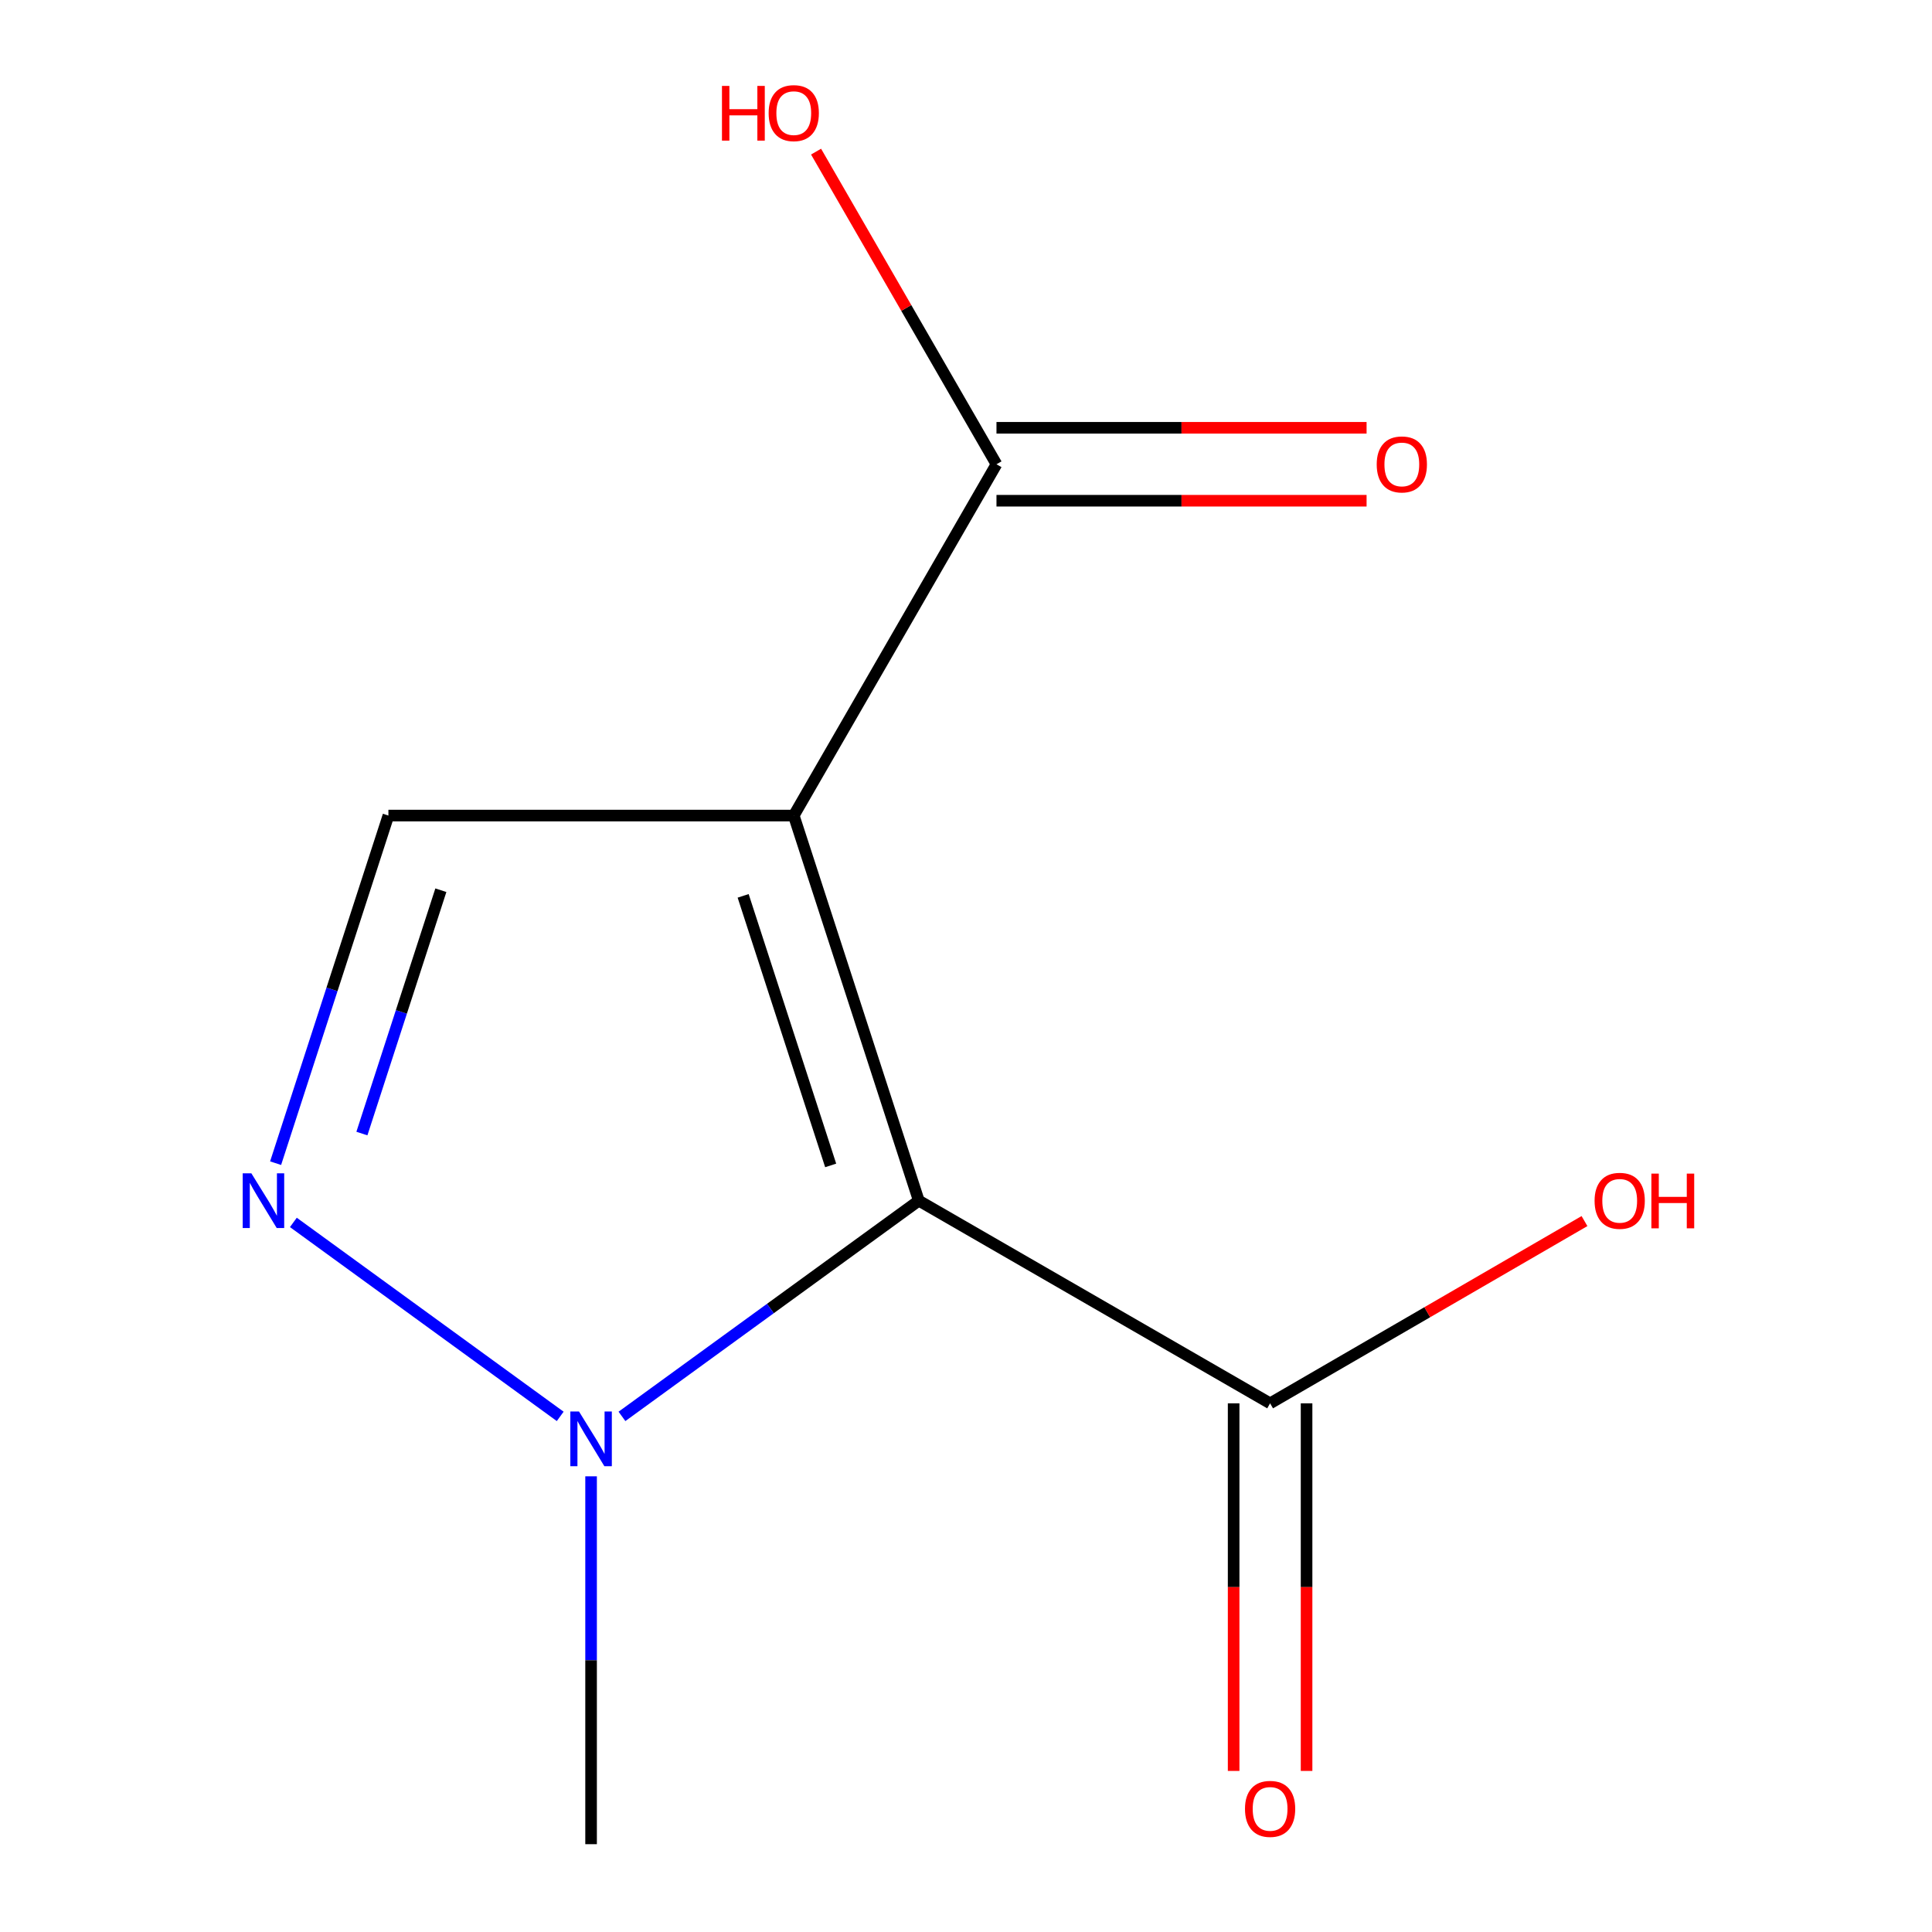 <?xml version='1.0' encoding='iso-8859-1'?>
<svg version='1.1' baseProfile='full'
              xmlns='http://www.w3.org/2000/svg'
                      xmlns:rdkit='http://www.rdkit.org/xml'
                      xmlns:xlink='http://www.w3.org/1999/xlink'
                  xml:space='preserve'
width='1000px' height='1000px' viewBox='0 0 1000 1000'>
<!-- END OF HEADER -->
<rect style='opacity:1.0;fill:#FFFFFF;stroke:none' width='1000' height='1000' x='0' y='0'> </rect>
<path class='bond-0' d='M 475.57,621.459 L 410.849,422.135' style='fill:none;fill-rule:evenodd;stroke:#000000;stroke-width:6px;stroke-linecap:butt;stroke-linejoin:miter;stroke-opacity:1' />
<path class='bond-0' d='M 429.957,603.219 L 384.652,463.692' style='fill:none;fill-rule:evenodd;stroke:#000000;stroke-width:6px;stroke-linecap:butt;stroke-linejoin:miter;stroke-opacity:1' />
<path class='bond-1' d='M 475.57,621.459 L 398.748,677.289' style='fill:none;fill-rule:evenodd;stroke:#000000;stroke-width:6px;stroke-linecap:butt;stroke-linejoin:miter;stroke-opacity:1' />
<path class='bond-1' d='M 398.748,677.289 L 321.926,733.12' style='fill:none;fill-rule:evenodd;stroke:#0000FF;stroke-width:6px;stroke-linecap:butt;stroke-linejoin:miter;stroke-opacity:1' />
<path class='bond-4' d='M 475.57,621.459 L 657.403,726.364' style='fill:none;fill-rule:evenodd;stroke:#000000;stroke-width:6px;stroke-linecap:butt;stroke-linejoin:miter;stroke-opacity:1' />
<path class='bond-3' d='M 410.849,422.135 L 201.039,422.135' style='fill:none;fill-rule:evenodd;stroke:#000000;stroke-width:6px;stroke-linecap:butt;stroke-linejoin:miter;stroke-opacity:1' />
<path class='bond-5' d='M 410.849,422.135 L 515.775,240.303' style='fill:none;fill-rule:evenodd;stroke:#000000;stroke-width:6px;stroke-linecap:butt;stroke-linejoin:miter;stroke-opacity:1' />
<path class='bond-2' d='M 289.963,733.118 L 151.847,632.717' style='fill:none;fill-rule:evenodd;stroke:#0000FF;stroke-width:6px;stroke-linecap:butt;stroke-linejoin:miter;stroke-opacity:1' />
<path class='bond-10' d='M 305.944,764.141 L 305.944,859.343' style='fill:none;fill-rule:evenodd;stroke:#0000FF;stroke-width:6px;stroke-linecap:butt;stroke-linejoin:miter;stroke-opacity:1' />
<path class='bond-10' d='M 305.944,859.343 L 305.944,954.545' style='fill:none;fill-rule:evenodd;stroke:#000000;stroke-width:6px;stroke-linecap:butt;stroke-linejoin:miter;stroke-opacity:1' />
<path class='bond-11' d='M 142.654,602.06 L 171.847,512.097' style='fill:none;fill-rule:evenodd;stroke:#0000FF;stroke-width:6px;stroke-linecap:butt;stroke-linejoin:miter;stroke-opacity:1' />
<path class='bond-11' d='M 171.847,512.097 L 201.039,422.135' style='fill:none;fill-rule:evenodd;stroke:#000000;stroke-width:6px;stroke-linecap:butt;stroke-linejoin:miter;stroke-opacity:1' />
<path class='bond-11' d='M 187.32,586.723 L 207.754,523.749' style='fill:none;fill-rule:evenodd;stroke:#0000FF;stroke-width:6px;stroke-linecap:butt;stroke-linejoin:miter;stroke-opacity:1' />
<path class='bond-11' d='M 207.754,523.749 L 228.189,460.776' style='fill:none;fill-rule:evenodd;stroke:#000000;stroke-width:6px;stroke-linecap:butt;stroke-linejoin:miter;stroke-opacity:1' />
<path class='bond-7' d='M 638.528,726.364 L 638.528,821.496' style='fill:none;fill-rule:evenodd;stroke:#000000;stroke-width:6px;stroke-linecap:butt;stroke-linejoin:miter;stroke-opacity:1' />
<path class='bond-7' d='M 638.528,821.496 L 638.528,916.629' style='fill:none;fill-rule:evenodd;stroke:#FF0000;stroke-width:6px;stroke-linecap:butt;stroke-linejoin:miter;stroke-opacity:1' />
<path class='bond-7' d='M 676.278,726.364 L 676.278,821.496' style='fill:none;fill-rule:evenodd;stroke:#000000;stroke-width:6px;stroke-linecap:butt;stroke-linejoin:miter;stroke-opacity:1' />
<path class='bond-7' d='M 676.278,821.496 L 676.278,916.629' style='fill:none;fill-rule:evenodd;stroke:#FF0000;stroke-width:6px;stroke-linecap:butt;stroke-linejoin:miter;stroke-opacity:1' />
<path class='bond-8' d='M 657.403,726.364 L 738.764,679.195' style='fill:none;fill-rule:evenodd;stroke:#000000;stroke-width:6px;stroke-linecap:butt;stroke-linejoin:miter;stroke-opacity:1' />
<path class='bond-8' d='M 738.764,679.195 L 820.126,632.027' style='fill:none;fill-rule:evenodd;stroke:#FF0000;stroke-width:6px;stroke-linecap:butt;stroke-linejoin:miter;stroke-opacity:1' />
<path class='bond-6' d='M 515.775,259.178 L 611.557,259.178' style='fill:none;fill-rule:evenodd;stroke:#000000;stroke-width:6px;stroke-linecap:butt;stroke-linejoin:miter;stroke-opacity:1' />
<path class='bond-6' d='M 611.557,259.178 L 707.34,259.178' style='fill:none;fill-rule:evenodd;stroke:#FF0000;stroke-width:6px;stroke-linecap:butt;stroke-linejoin:miter;stroke-opacity:1' />
<path class='bond-6' d='M 515.775,221.427 L 611.557,221.427' style='fill:none;fill-rule:evenodd;stroke:#000000;stroke-width:6px;stroke-linecap:butt;stroke-linejoin:miter;stroke-opacity:1' />
<path class='bond-6' d='M 611.557,221.427 L 707.34,221.427' style='fill:none;fill-rule:evenodd;stroke:#FF0000;stroke-width:6px;stroke-linecap:butt;stroke-linejoin:miter;stroke-opacity:1' />
<path class='bond-9' d='M 515.775,240.303 L 469.085,159.391' style='fill:none;fill-rule:evenodd;stroke:#000000;stroke-width:6px;stroke-linecap:butt;stroke-linejoin:miter;stroke-opacity:1' />
<path class='bond-9' d='M 469.085,159.391 L 422.395,78.478' style='fill:none;fill-rule:evenodd;stroke:#FF0000;stroke-width:6px;stroke-linecap:butt;stroke-linejoin:miter;stroke-opacity:1' />
<path  class='atom-2' d='M 299.684 730.576
L 308.964 745.576
Q 309.884 747.056, 311.364 749.736
Q 312.844 752.416, 312.924 752.576
L 312.924 730.576
L 316.684 730.576
L 316.684 758.896
L 312.804 758.896
L 302.844 742.496
Q 301.684 740.576, 300.444 738.376
Q 299.244 736.176, 298.884 735.496
L 298.884 758.896
L 295.204 758.896
L 295.204 730.576
L 299.684 730.576
' fill='#0000FF'/>
<path  class='atom-3' d='M 130.1 607.299
L 139.38 622.299
Q 140.3 623.779, 141.78 626.459
Q 143.26 629.139, 143.34 629.299
L 143.34 607.299
L 147.1 607.299
L 147.1 635.619
L 143.22 635.619
L 133.26 619.219
Q 132.1 617.299, 130.86 615.099
Q 129.66 612.899, 129.3 612.219
L 129.3 635.619
L 125.62 635.619
L 125.62 607.299
L 130.1 607.299
' fill='#0000FF'/>
<path  class='atom-7' d='M 712.585 240.383
Q 712.585 233.583, 715.945 229.783
Q 719.305 225.983, 725.585 225.983
Q 731.865 225.983, 735.225 229.783
Q 738.585 233.583, 738.585 240.383
Q 738.585 247.263, 735.185 251.183
Q 731.785 255.063, 725.585 255.063
Q 719.345 255.063, 715.945 251.183
Q 712.585 247.303, 712.585 240.383
M 725.585 251.863
Q 729.905 251.863, 732.225 248.983
Q 734.585 246.063, 734.585 240.383
Q 734.585 234.823, 732.225 232.023
Q 729.905 229.183, 725.585 229.183
Q 721.265 229.183, 718.905 231.983
Q 716.585 234.783, 716.585 240.383
Q 716.585 246.103, 718.905 248.983
Q 721.265 251.863, 725.585 251.863
' fill='#FF0000'/>
<path  class='atom-8' d='M 644.403 936.274
Q 644.403 929.474, 647.763 925.674
Q 651.123 921.874, 657.403 921.874
Q 663.683 921.874, 667.043 925.674
Q 670.403 929.474, 670.403 936.274
Q 670.403 943.154, 667.003 947.074
Q 663.603 950.954, 657.403 950.954
Q 651.163 950.954, 647.763 947.074
Q 644.403 943.194, 644.403 936.274
M 657.403 947.754
Q 661.723 947.754, 664.043 944.874
Q 666.403 941.954, 666.403 936.274
Q 666.403 930.714, 664.043 927.914
Q 661.723 925.074, 657.403 925.074
Q 653.083 925.074, 650.723 927.874
Q 648.403 930.674, 648.403 936.274
Q 648.403 941.994, 650.723 944.874
Q 653.083 947.754, 657.403 947.754
' fill='#FF0000'/>
<path  class='atom-9' d='M 825.355 621.539
Q 825.355 614.739, 828.715 610.939
Q 832.075 607.139, 838.355 607.139
Q 844.635 607.139, 847.995 610.939
Q 851.355 614.739, 851.355 621.539
Q 851.355 628.419, 847.955 632.339
Q 844.555 636.219, 838.355 636.219
Q 832.115 636.219, 828.715 632.339
Q 825.355 628.459, 825.355 621.539
M 838.355 633.019
Q 842.675 633.019, 844.995 630.139
Q 847.355 627.219, 847.355 621.539
Q 847.355 615.979, 844.995 613.179
Q 842.675 610.339, 838.355 610.339
Q 834.035 610.339, 831.675 613.139
Q 829.355 615.939, 829.355 621.539
Q 829.355 627.259, 831.675 630.139
Q 834.035 633.019, 838.355 633.019
' fill='#FF0000'/>
<path  class='atom-9' d='M 854.755 607.459
L 858.595 607.459
L 858.595 619.499
L 873.075 619.499
L 873.075 607.459
L 876.915 607.459
L 876.915 635.779
L 873.075 635.779
L 873.075 622.699
L 858.595 622.699
L 858.595 635.779
L 854.755 635.779
L 854.755 607.459
' fill='#FF0000'/>
<path  class='atom-10' d='M 373.689 44.47
L 377.529 44.47
L 377.529 56.51
L 392.009 56.51
L 392.009 44.47
L 395.849 44.47
L 395.849 72.79
L 392.009 72.79
L 392.009 59.71
L 377.529 59.71
L 377.529 72.79
L 373.689 72.79
L 373.689 44.47
' fill='#FF0000'/>
<path  class='atom-10' d='M 397.849 58.55
Q 397.849 51.75, 401.209 47.95
Q 404.569 44.15, 410.849 44.15
Q 417.129 44.15, 420.489 47.95
Q 423.849 51.75, 423.849 58.55
Q 423.849 65.43, 420.449 69.35
Q 417.049 73.23, 410.849 73.23
Q 404.609 73.23, 401.209 69.35
Q 397.849 65.47, 397.849 58.55
M 410.849 70.03
Q 415.169 70.03, 417.489 67.15
Q 419.849 64.23, 419.849 58.55
Q 419.849 52.99, 417.489 50.19
Q 415.169 47.35, 410.849 47.35
Q 406.529 47.35, 404.169 50.15
Q 401.849 52.95, 401.849 58.55
Q 401.849 64.27, 404.169 67.15
Q 406.529 70.03, 410.849 70.03
' fill='#FF0000'/>
</svg>
